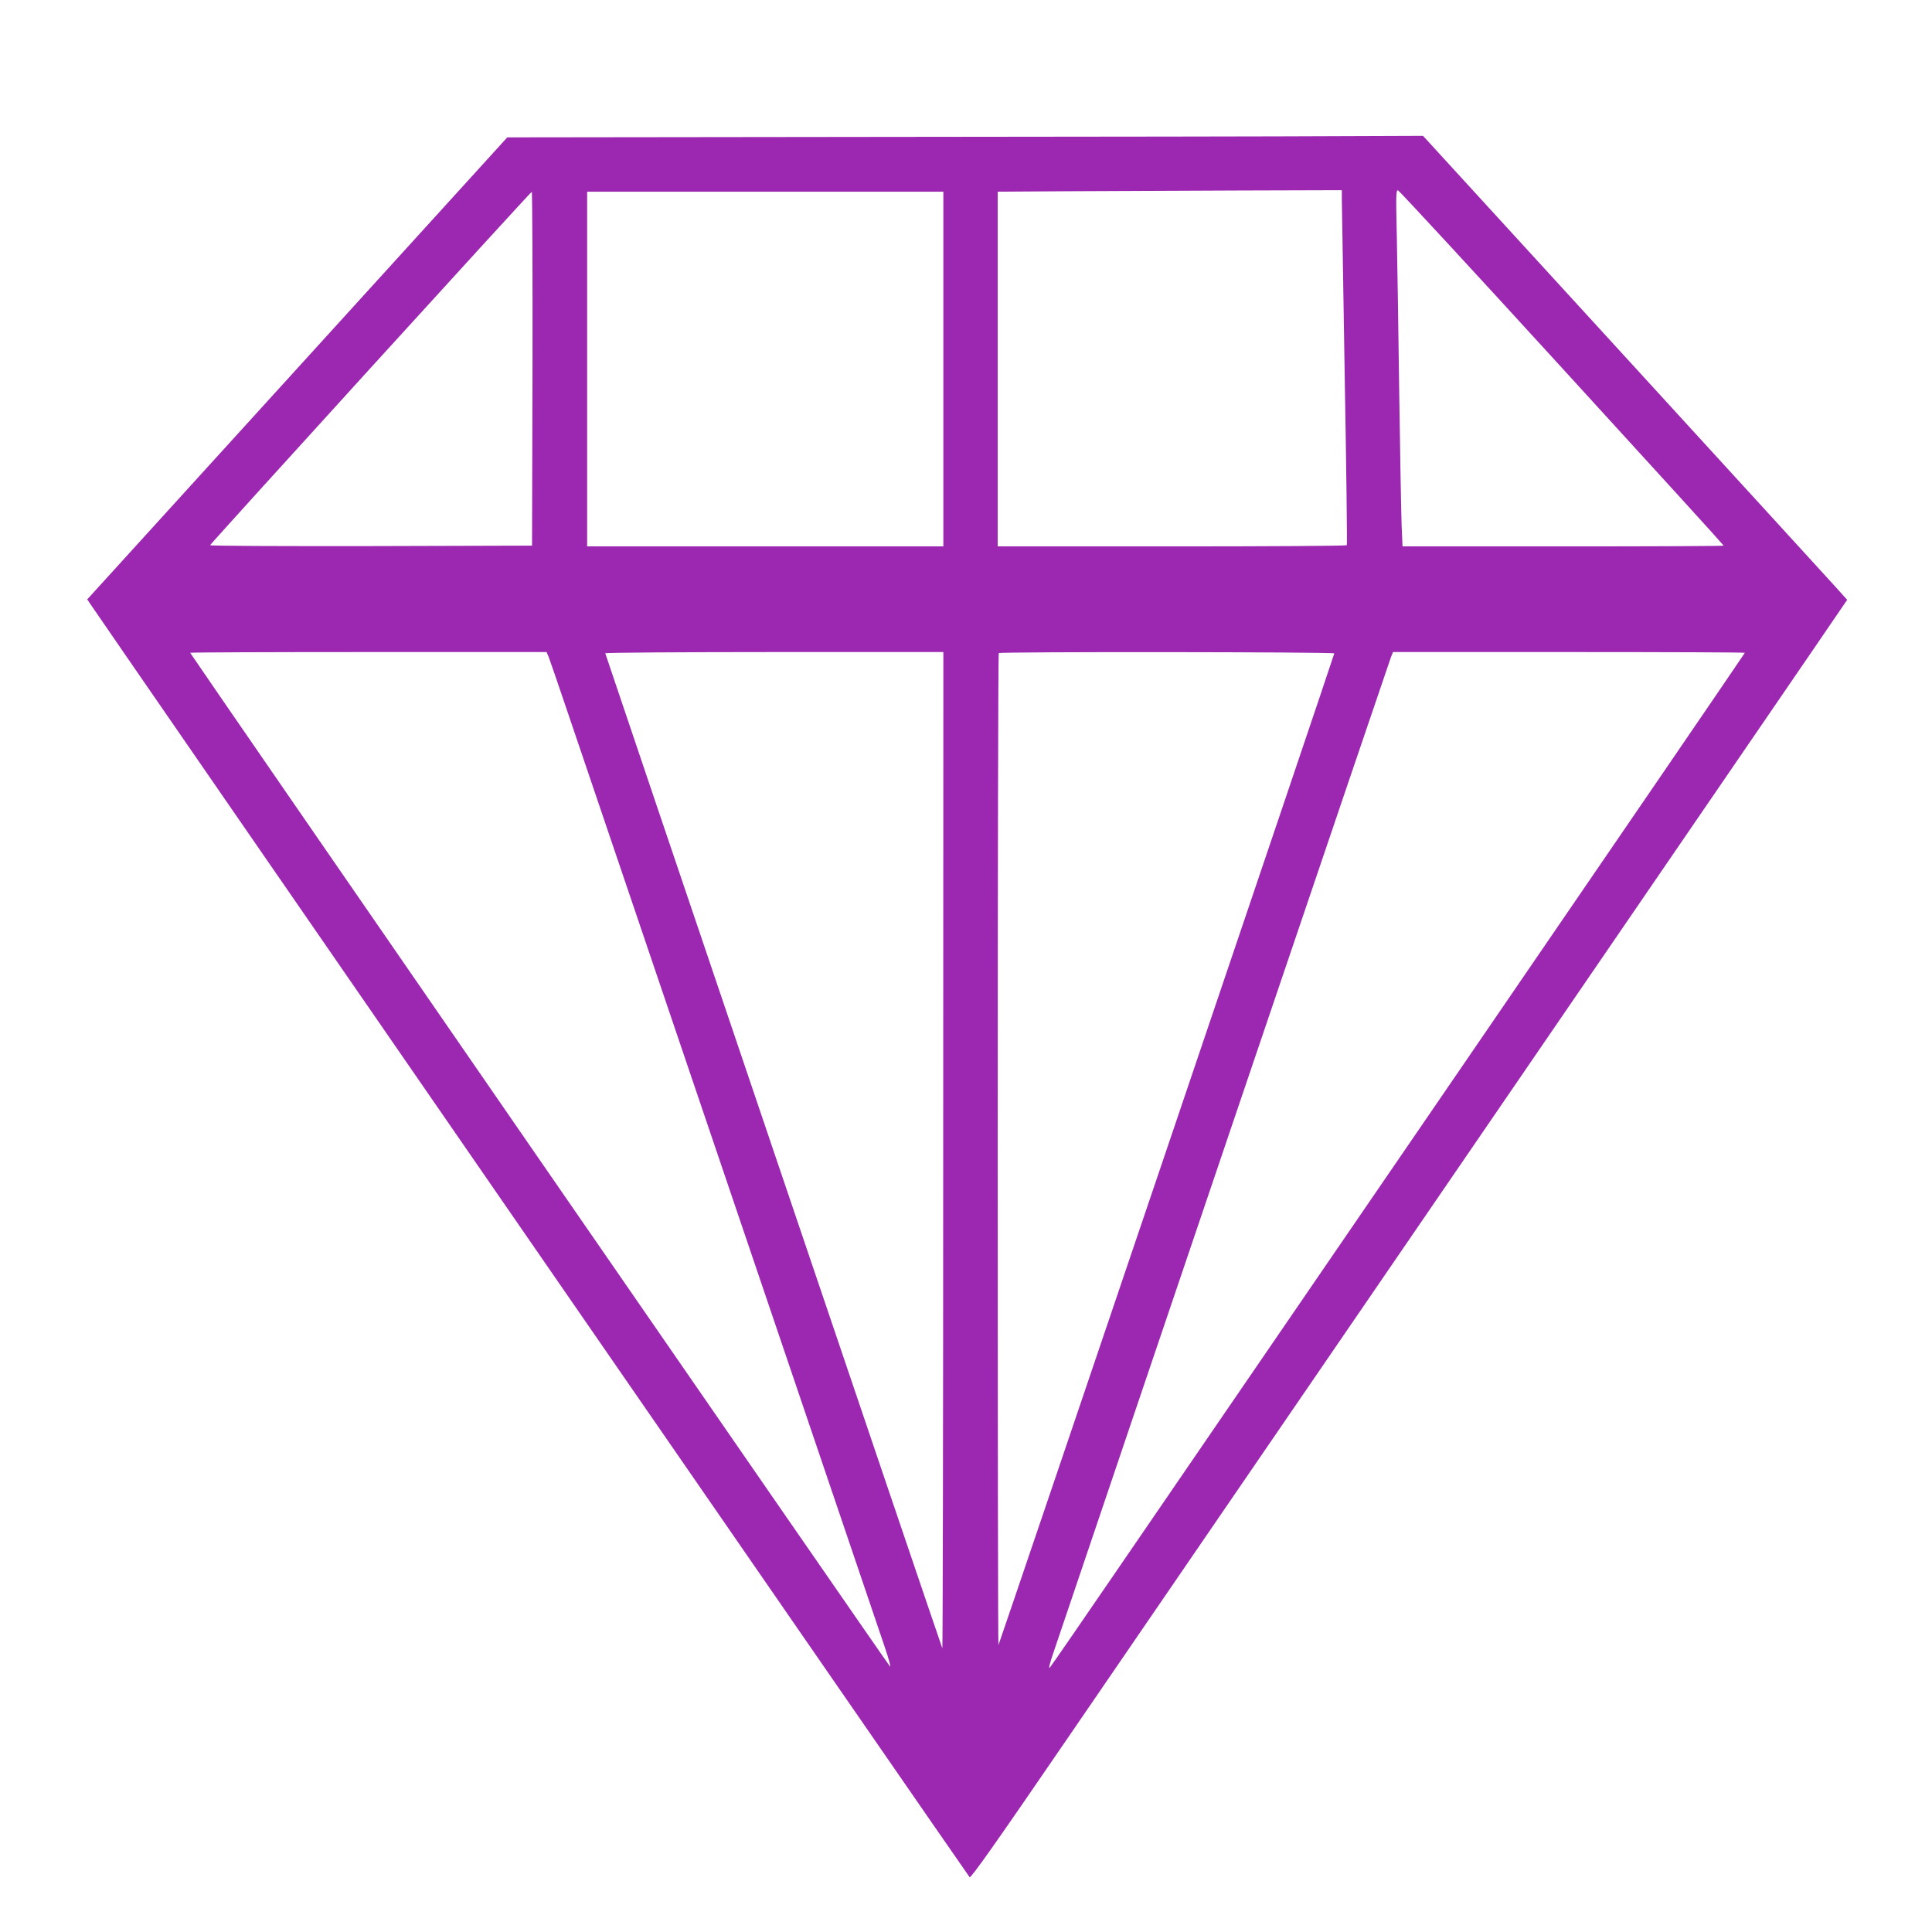 <?xml version="1.0" standalone="no"?>
<!DOCTYPE svg PUBLIC "-//W3C//DTD SVG 20010904//EN"
 "http://www.w3.org/TR/2001/REC-SVG-20010904/DTD/svg10.dtd">
<svg version="1.0" xmlns="http://www.w3.org/2000/svg"
 width="1280pt" height="1280pt" viewBox="0 0 1280 1280"
 preserveAspectRatio="xMidYMid meet">
<g transform="translate(0,1280) scale(0.1,-0.1)"
fill="#9c27b0" stroke="none">
<path d="M5843 11893 l-2482 -3 -1391 -1530 -1392 -1531 18 -27 c50 -77 5818
-8429 5828 -8439 8 -8 167 216 652 925 353 515 1640 2395 2861 4177 1220 1782
2238 3267 2260 3301 l41 60 -81 90 c-45 50 -677 741 -1405 1537 l-1324 1447
-551 -2 c-304 -2 -1669 -4 -3034 -5z m3047 -410 c1 -32 9 -560 19 -1173 11
-613 17 -1118 14 -1122 -2 -5 -524 -8 -1159 -8 l-1154 0 0 1175 0 1175 463 3
c254 1 767 3 1140 5 l677 2 0 -57z m1458 -1120 c590 -645 1072 -1175 1072
-1178 0 -3 -479 -5 -1064 -5 l-1064 0 -6 143 c-3 78 -10 477 -16 887 -5 410
-13 877 -16 1039 -6 255 -5 293 8 290 8 -2 497 -531 1086 -1176z m-6820 -5
l-3 -1173 -1068 -3 c-588 -1 -1067 1 -1065 6 6 14 2123 2341 2131 2341 4 1 6
-527 5 -1171z m2722 -3 l0 -1175 -1180 0 -1180 0 0 1175 0 1175 1180 0 1180 0
0 -1175z m-2615 -1907 c7 -18 65 -186 128 -373 63 -187 550 -1622 1082 -3190
532 -1567 989 -2915 1016 -2995 27 -79 43 -138 35 -130 -18 18 -4636 6708
-4636 6715 0 3 531 5 1181 5 l1180 0 14 -32z m2614 -3275 c0 -1820 -3 -3301
-6 -3293 -25 66 -2233 6586 -2233 6592 0 4 504 8 1120 8 l1120 0 -1 -3307z
m2591 3298 c0 -11 -2220 -6564 -2225 -6570 -3 -2 -5 1474 -5 3281 0 1806 3
3288 7 3291 10 10 2223 8 2223 -2z m2720 4 c0 -3 -847 -1242 -1882 -2753
-1035 -1511 -2068 -3019 -2296 -3352 -228 -333 -420 -612 -428 -620 -8 -8 3
37 25 100 520 1541 2227 6574 2237 6598 l13 32 1165 0 c642 0 1166 -2 1166 -5z"/>
</g>
</svg>
